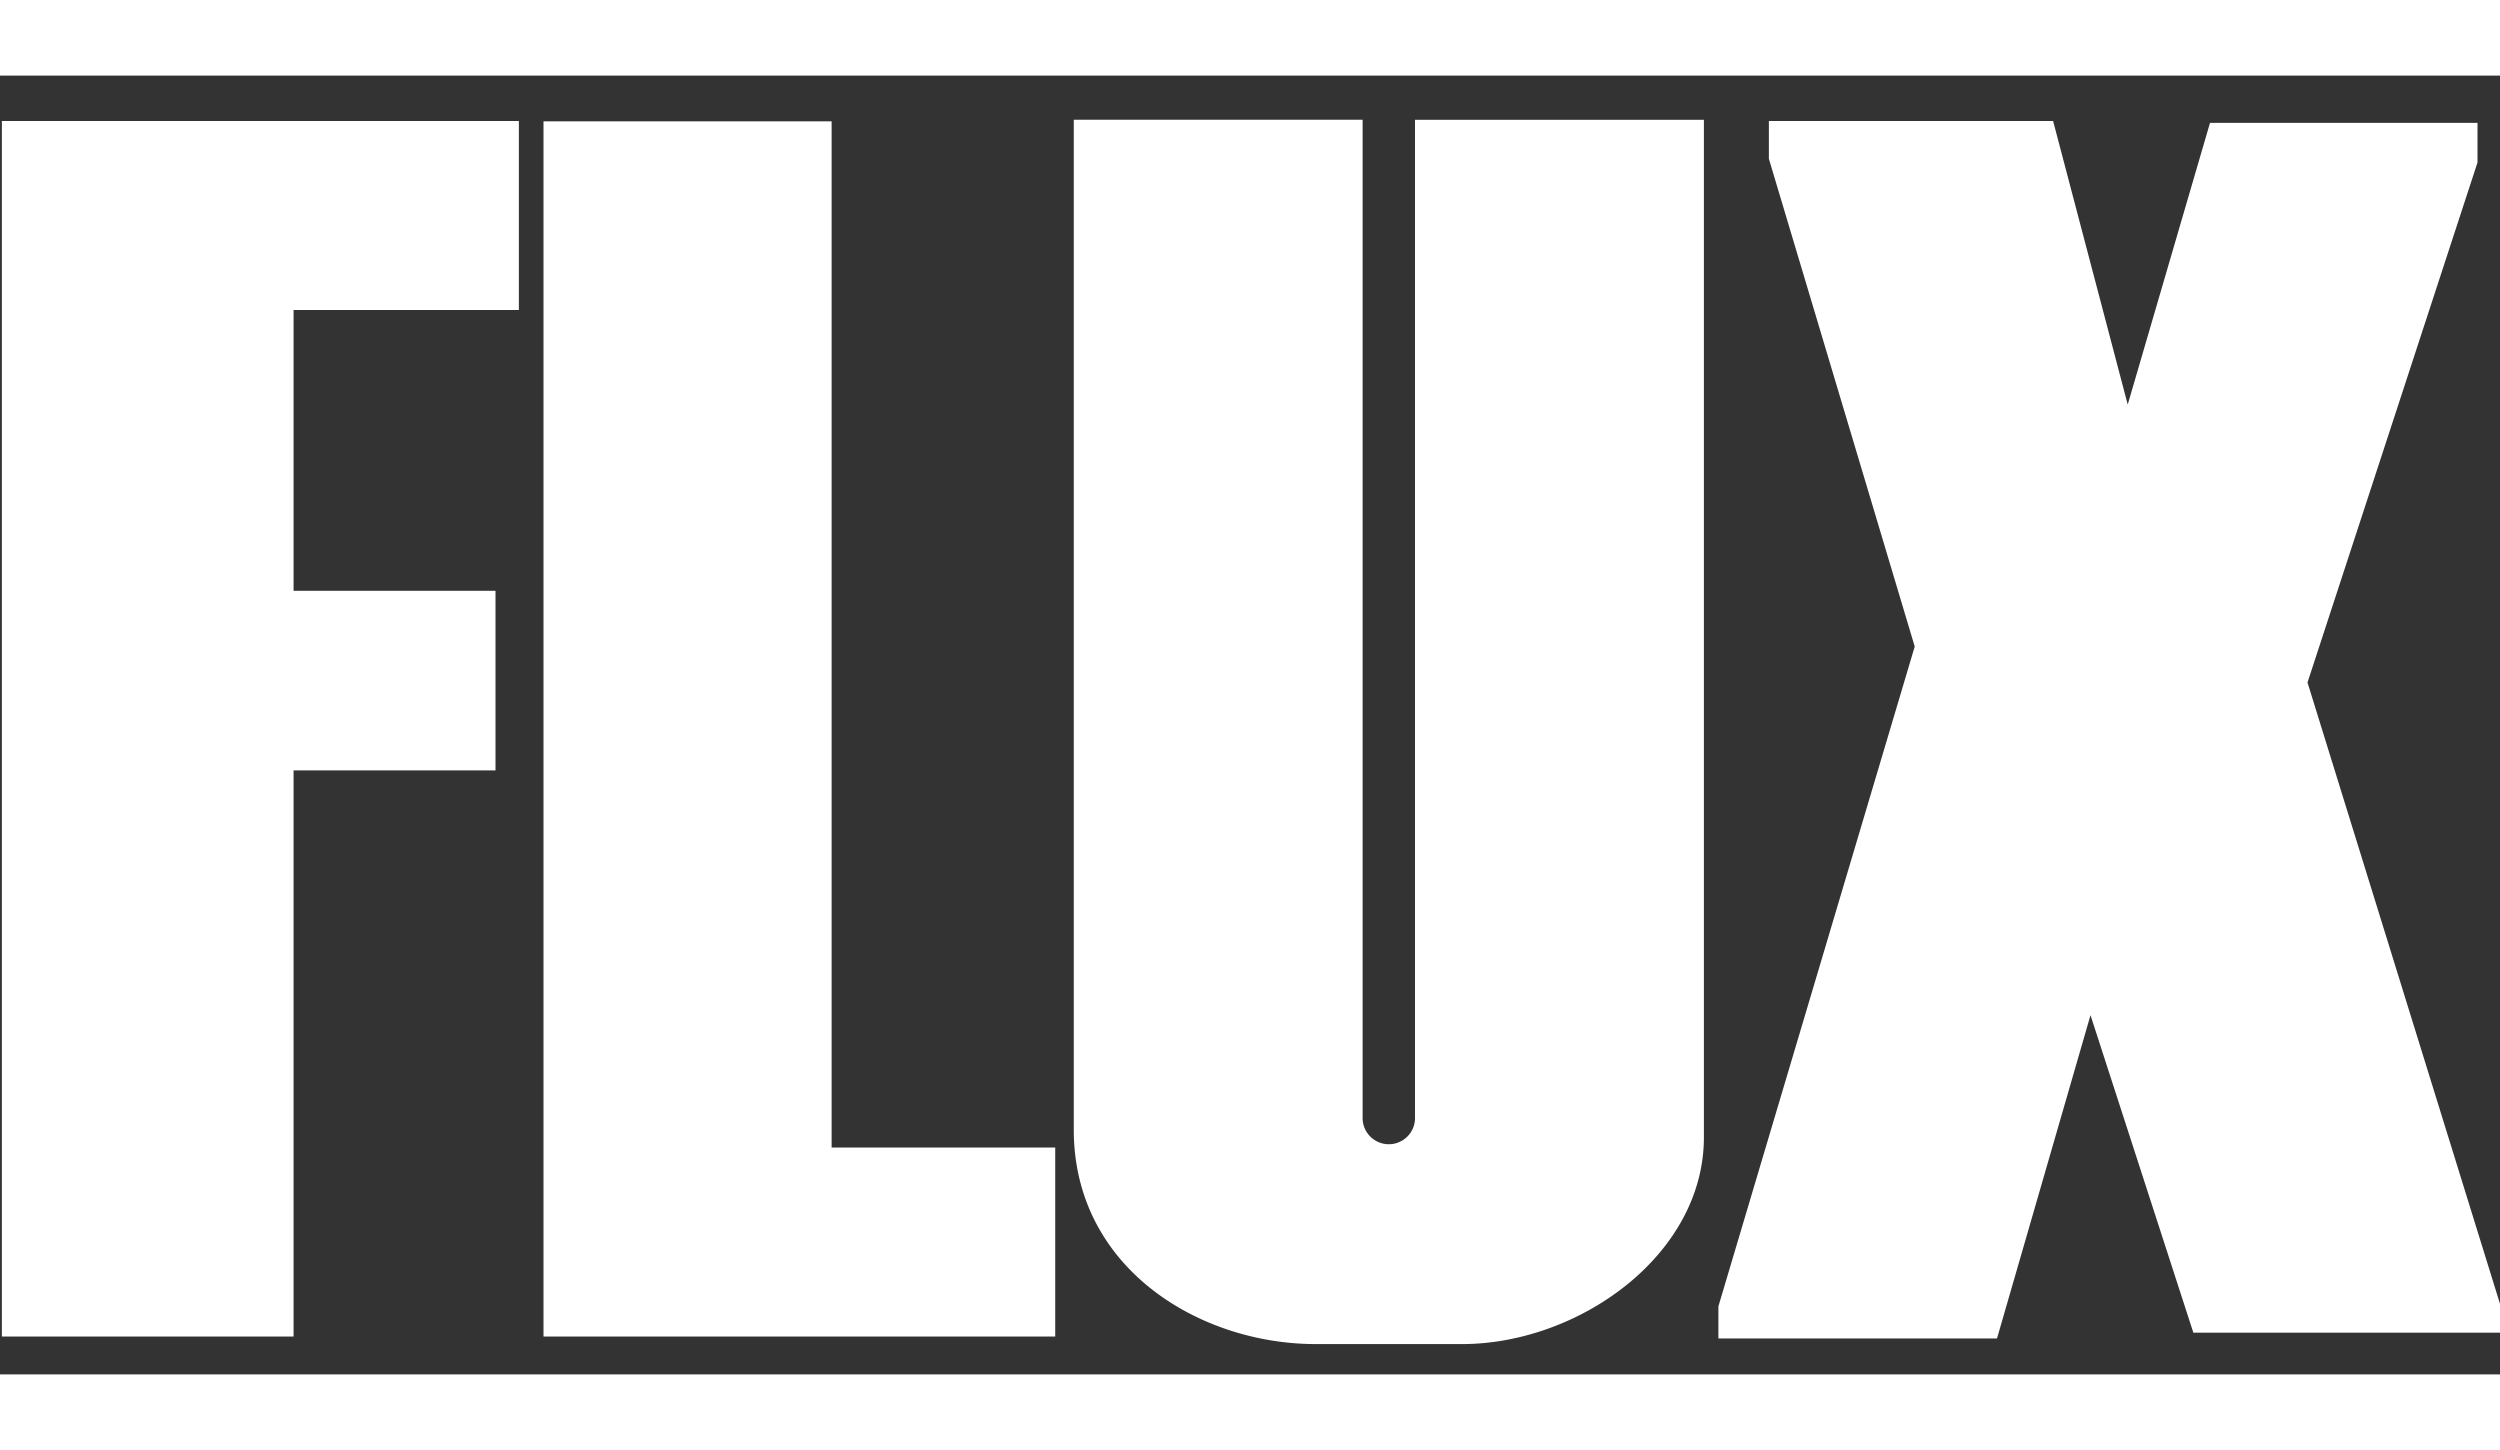 <svg xmlns="http://www.w3.org/2000/svg" width="100" height="58" viewBox="0 0 100 58">
  <rect x="0" y="0" width="100" height="58" fill="#333333" stroke="none"/>
  <defs>
    <style>
      .cls-1 {
        fill: #fff;
        fill-rule: evenodd;
      }
    </style>
  </defs>
  <path id="シェイプ_1" data-name="シェイプ 1" class="cls-1" d="M116.6,39.789v39.9a1.048,1.048,0,1,1-2.095,0v-39.9H102.951v40.4c0,5.522,5.013,8.574,9.677,8.574h5.851c4.664,0,9.677-3.556,9.677-8.271v-40.7H116.6ZM93.265,80.9V39.852H81.74v48.61h20.469V80.9H93.265ZM160,87.154L152.3,62.3,159.1,41.5V39.915h-10.7l-3.291,11.267L142.124,39.84H130.755v1.512l5.834,19.51-7.853,26.391v1.285H139.88l3.74-12.931,4.114,12.7H160V87.154ZM80.755,47.4V39.84H60.075V88.462H71.743V65.815H79.82V58.631H71.743V47.4h9.013ZM160,38.025H60V35H160v3.025ZM160,93H60V89.975H160V93Z" transform="translate(-60 -35)"/>
</svg>
